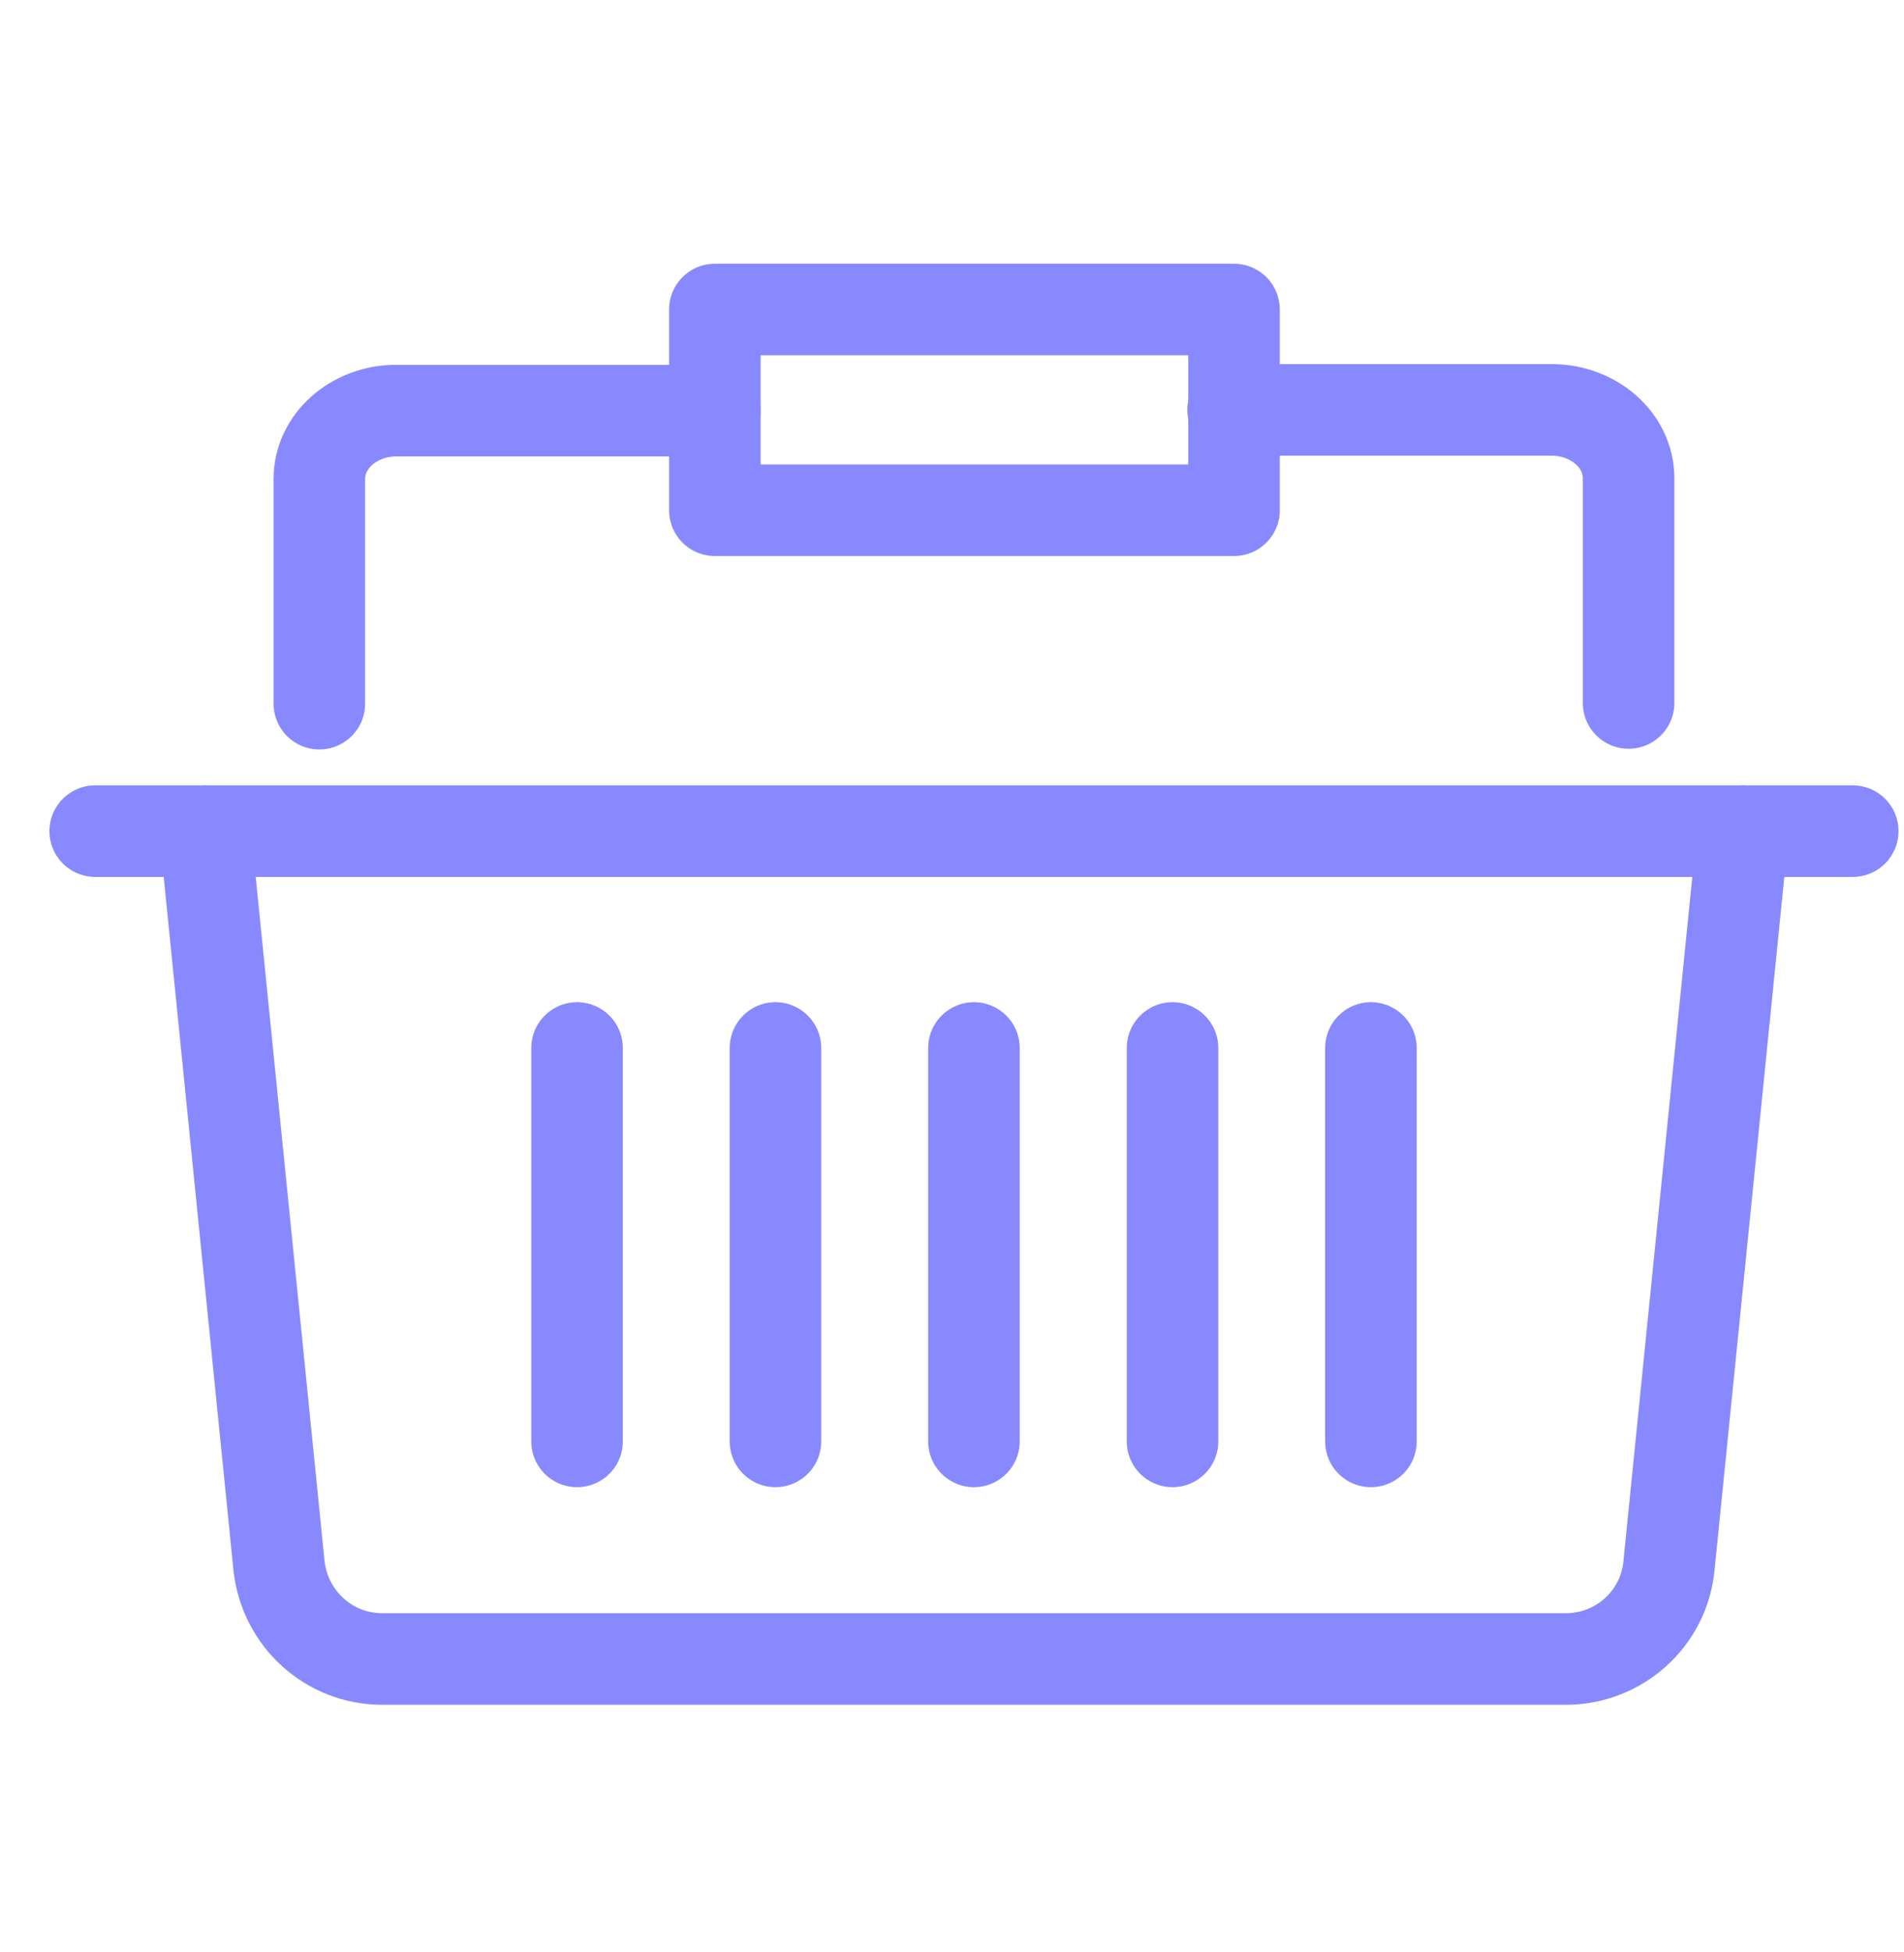 <svg width="40" height="41" viewBox="0 0 40 41" fill="none" xmlns="http://www.w3.org/2000/svg">
<g clip-path="url(#clip0_2679_1089)">
<path d="M2 17.454H38.923" stroke="#8888FF" stroke-width="1.923" stroke-linecap="round" stroke-linejoin="round"/>
<path d="M36.616 17.454L35.062 32.885C34.955 33.993 34.016 34.839 32.893 34.839H8.032C6.909 34.839 5.986 33.993 5.862 32.885L4.309 17.454" stroke="#8888FF" stroke-width="1.923" stroke-linecap="round" stroke-linejoin="round"/>
<path d="M12.123 22.008V30.269" stroke="#8888FF" stroke-width="1.923" stroke-linecap="round" stroke-linejoin="round"/>
<path d="M16.291 22.008V30.269" stroke="#8888FF" stroke-width="1.923" stroke-linecap="round" stroke-linejoin="round"/>
<path d="M20.461 22.008V30.269" stroke="#8888FF" stroke-width="1.923" stroke-linecap="round" stroke-linejoin="round"/>
<path d="M28.801 22.008V30.269" stroke="#8888FF" stroke-width="1.923" stroke-linecap="round" stroke-linejoin="round"/>
<path d="M24.633 22.008V30.269" stroke="#8888FF" stroke-width="1.923" stroke-linecap="round" stroke-linejoin="round"/>
<path d="M25.906 8.608H32.599C33.491 8.608 34.214 9.254 34.214 10.039V14.762" stroke="#8888FF" stroke-width="1.923" stroke-linecap="round" stroke-linejoin="round"/>
<path d="M6.709 14.777V10.054C6.709 9.269 7.432 8.623 8.324 8.623H15.017" stroke="#8888FF" stroke-width="1.923" stroke-linecap="round" stroke-linejoin="round"/>
<path d="M25.925 6.5H15.018V10.715H25.925V6.5Z" stroke="#8888FF" stroke-width="1.923" stroke-linecap="round" stroke-linejoin="round"/>
</g>
<defs>
<clipPath id="clip0_2679_1089">
<rect width="40" height="40" fill="white" transform="translate(0 0.401)"/>
</clipPath>
</defs>
</svg>
